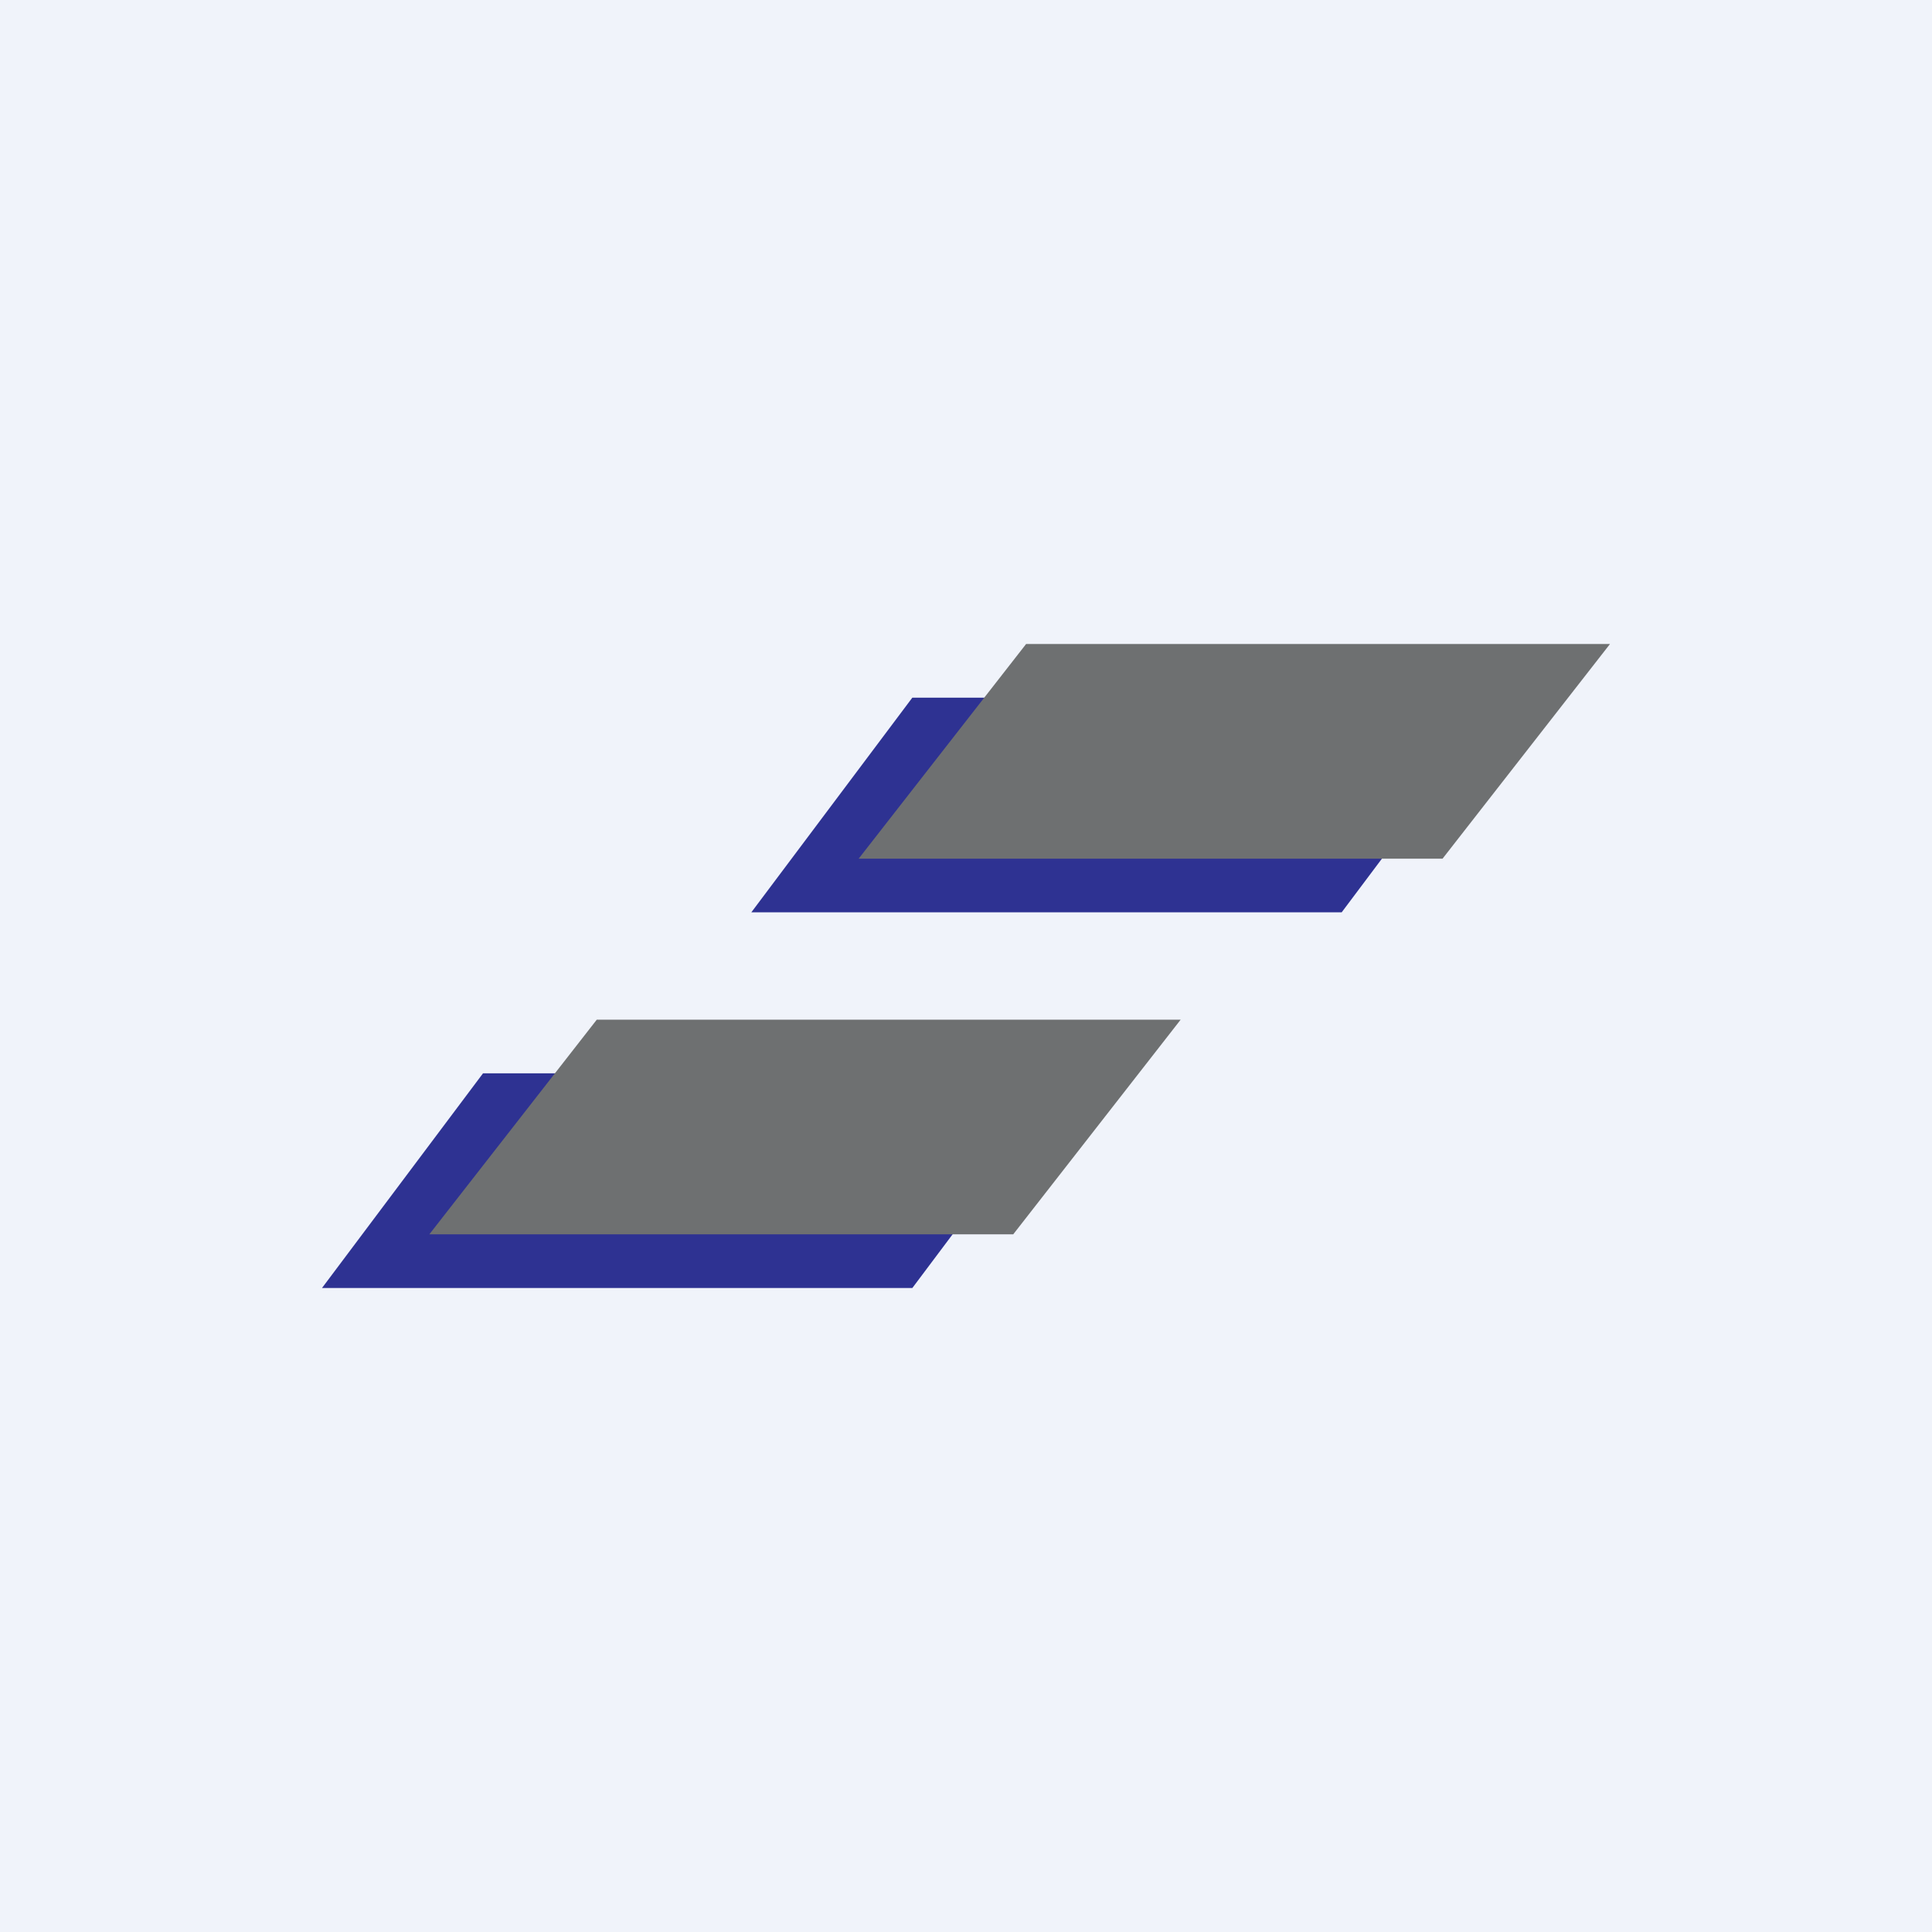 <!-- by TradingView --><svg width="18" height="18" viewBox="0 0 18 18" xmlns="http://www.w3.org/2000/svg"><path fill="#F0F3FA" d="M0 0h18v18H0z"/><path d="M8.5 6.5H14l-1.5 2H7l1.5-2ZM4.5 10H10l-1.5 2H3l1.5-2Z" fill="#2E3292"/><path d="M9.56 6H15l-1.56 2H8l1.56-2ZM5.56 9.5H11l-1.56 2H4l1.56-2Z" fill="#6E7071"/></svg>